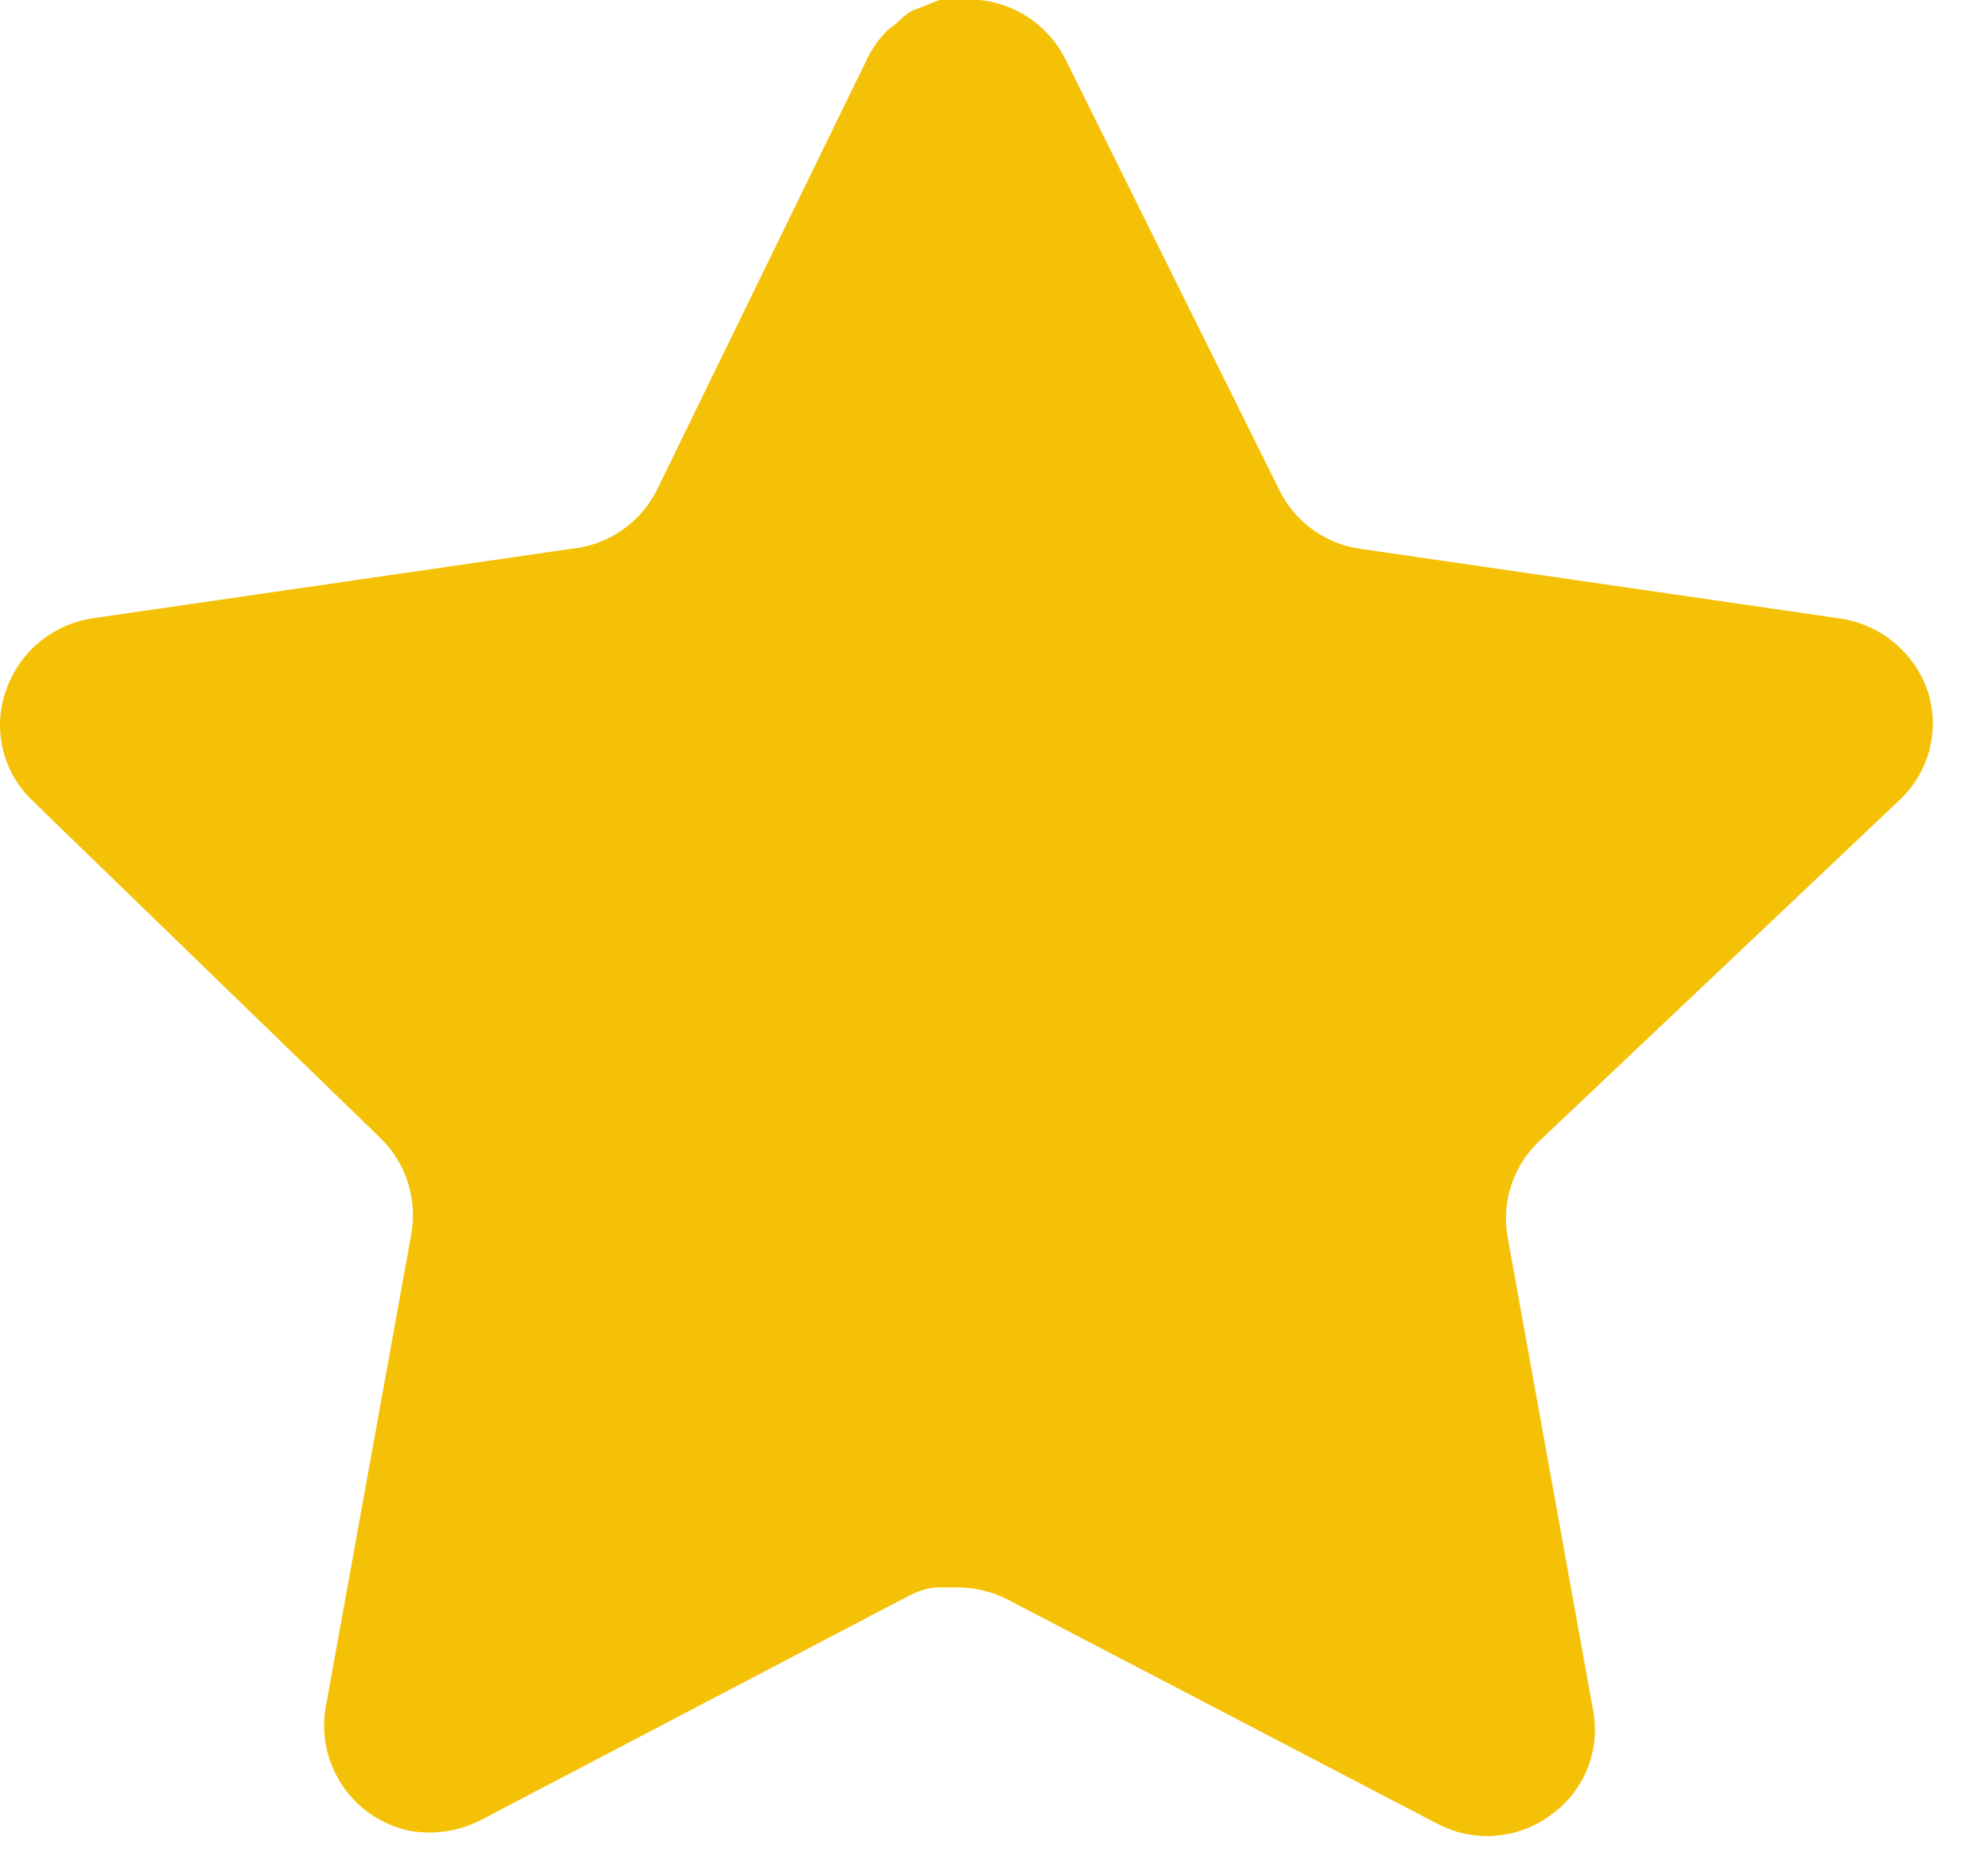 <svg width="16" height="15" viewBox="0 0 16 15" fill="none" xmlns="http://www.w3.org/2000/svg">
<path d="M12.38 9.192C12.178 9.387 12.086 9.67 12.132 9.946L12.823 13.773C12.881 14.097 12.745 14.425 12.473 14.613C12.207 14.807 11.853 14.83 11.563 14.675L8.119 12.878C7.999 12.815 7.866 12.78 7.73 12.776H7.519C7.446 12.787 7.375 12.811 7.309 12.846L3.864 14.651C3.694 14.737 3.501 14.767 3.312 14.737C2.852 14.65 2.544 14.211 2.62 13.748L3.312 9.922C3.358 9.643 3.265 9.359 3.064 9.161L0.256 6.439C0.021 6.211 -0.061 5.869 0.047 5.56C0.151 5.252 0.417 5.028 0.738 4.977L4.603 4.416C4.897 4.386 5.155 4.207 5.287 3.943L6.99 0.451C7.031 0.373 7.083 0.302 7.146 0.241L7.216 0.187C7.253 0.146 7.295 0.113 7.341 0.086L7.426 0.054L7.558 0H7.886C8.178 0.03 8.435 0.205 8.57 0.467L10.296 3.943C10.42 4.197 10.662 4.374 10.941 4.416L14.806 4.977C15.133 5.024 15.406 5.249 15.514 5.56C15.616 5.872 15.528 6.214 15.288 6.439L12.38 9.192Z" fill="#F5C107"/>
</svg>
